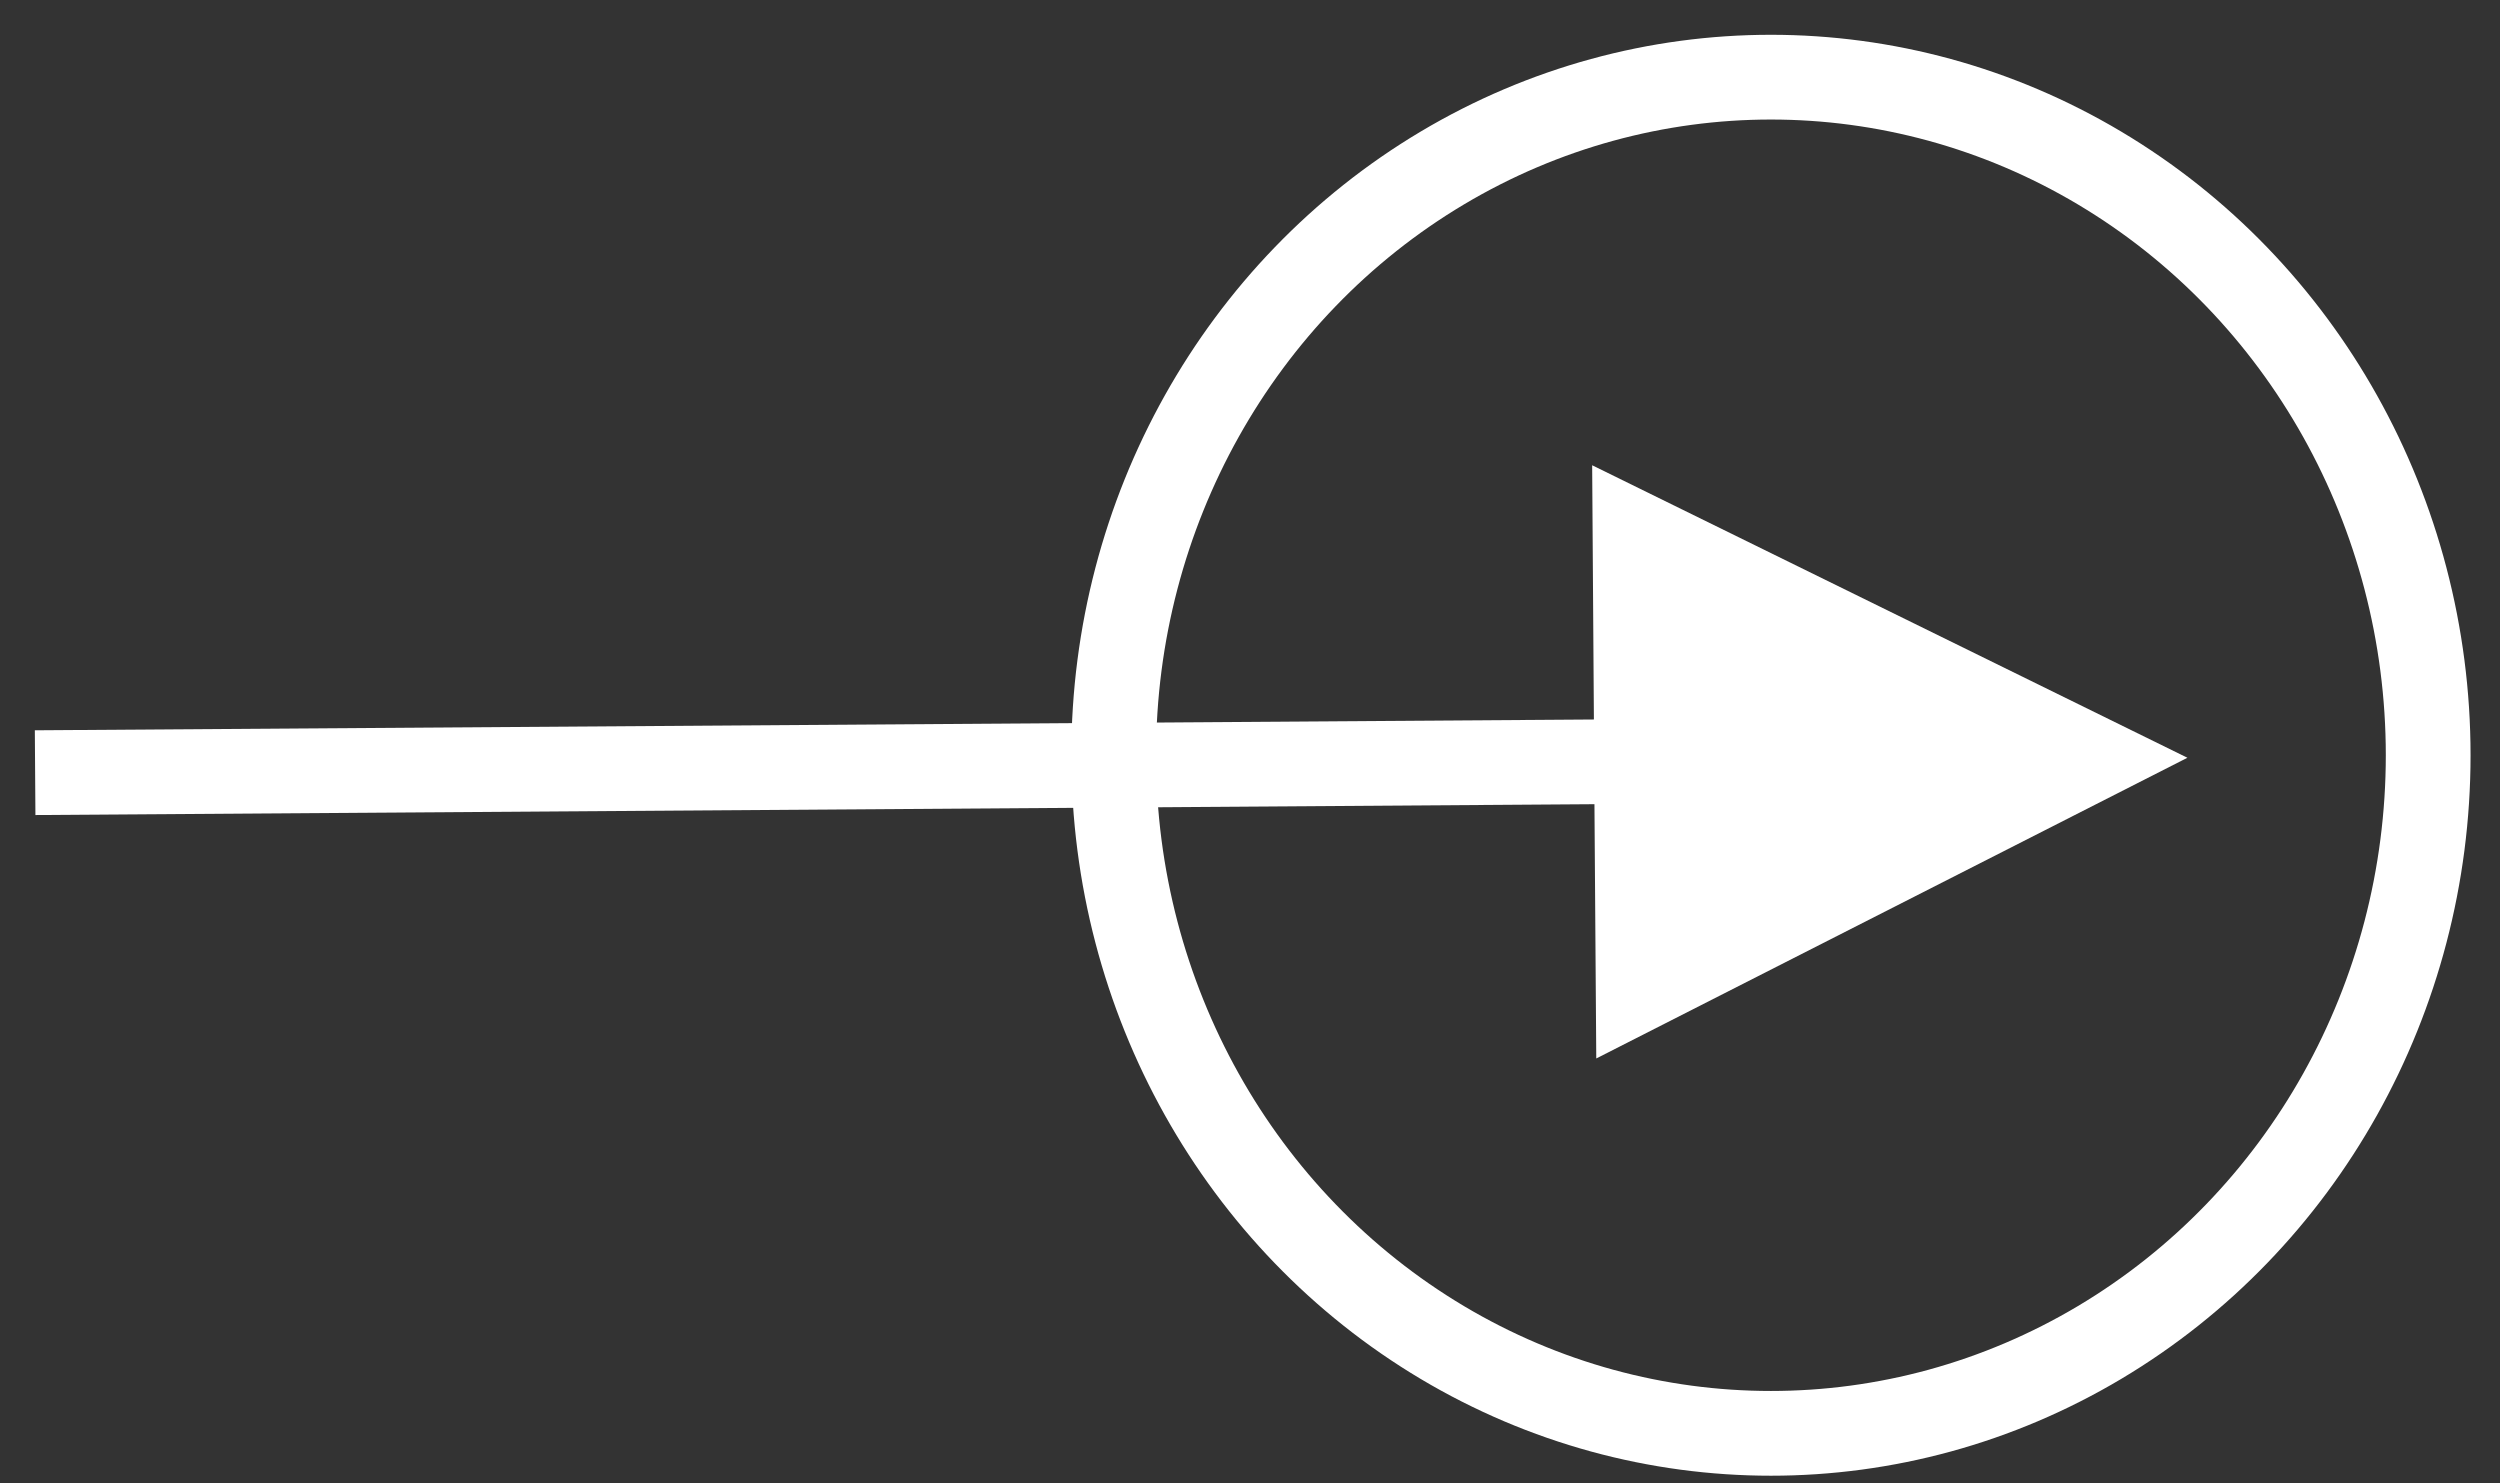 <?xml version="1.0" encoding="UTF-8"?>
<svg width="59px" height="35px" viewBox="0 0 59 35" version="1.1" xmlns="http://www.w3.org/2000/svg" xmlns:xlink="http://www.w3.org/1999/xlink">
    <rect x="0" y="0" width="59" height="35" fill="#333333" stroke="none"/>
    <!-- Generator: Sketch 60.1 (88133) - https://sketch.com -->
    <title>Group 4</title>
    <desc>Created with Sketch.</desc>
    <g id="Page-1" stroke="none" stroke-width="1" fill="none" fill-rule="evenodd">
        <g id="Group-4" transform="translate(0, 1)">
            <g id="Group-5" transform="translate(0.829, 0.821)">
                <path id="Line-2" d="M36.746,9.159 L50.794,16.062 L36.843,23.159 L36.8,17.158 L0.007,17.414 L-0.007,15.414 L36.787,15.159 L36.746,9.159 Z" fill="#FFFFFF" fill-rule="nonzero"></path>
                <ellipse id="Oval" stroke="#FFFFFF" stroke-width="2" cx="40.965" cy="16.003" rx="15.511" ry="16.003"></ellipse>
            </g>
        </g>
    </g>
</svg>